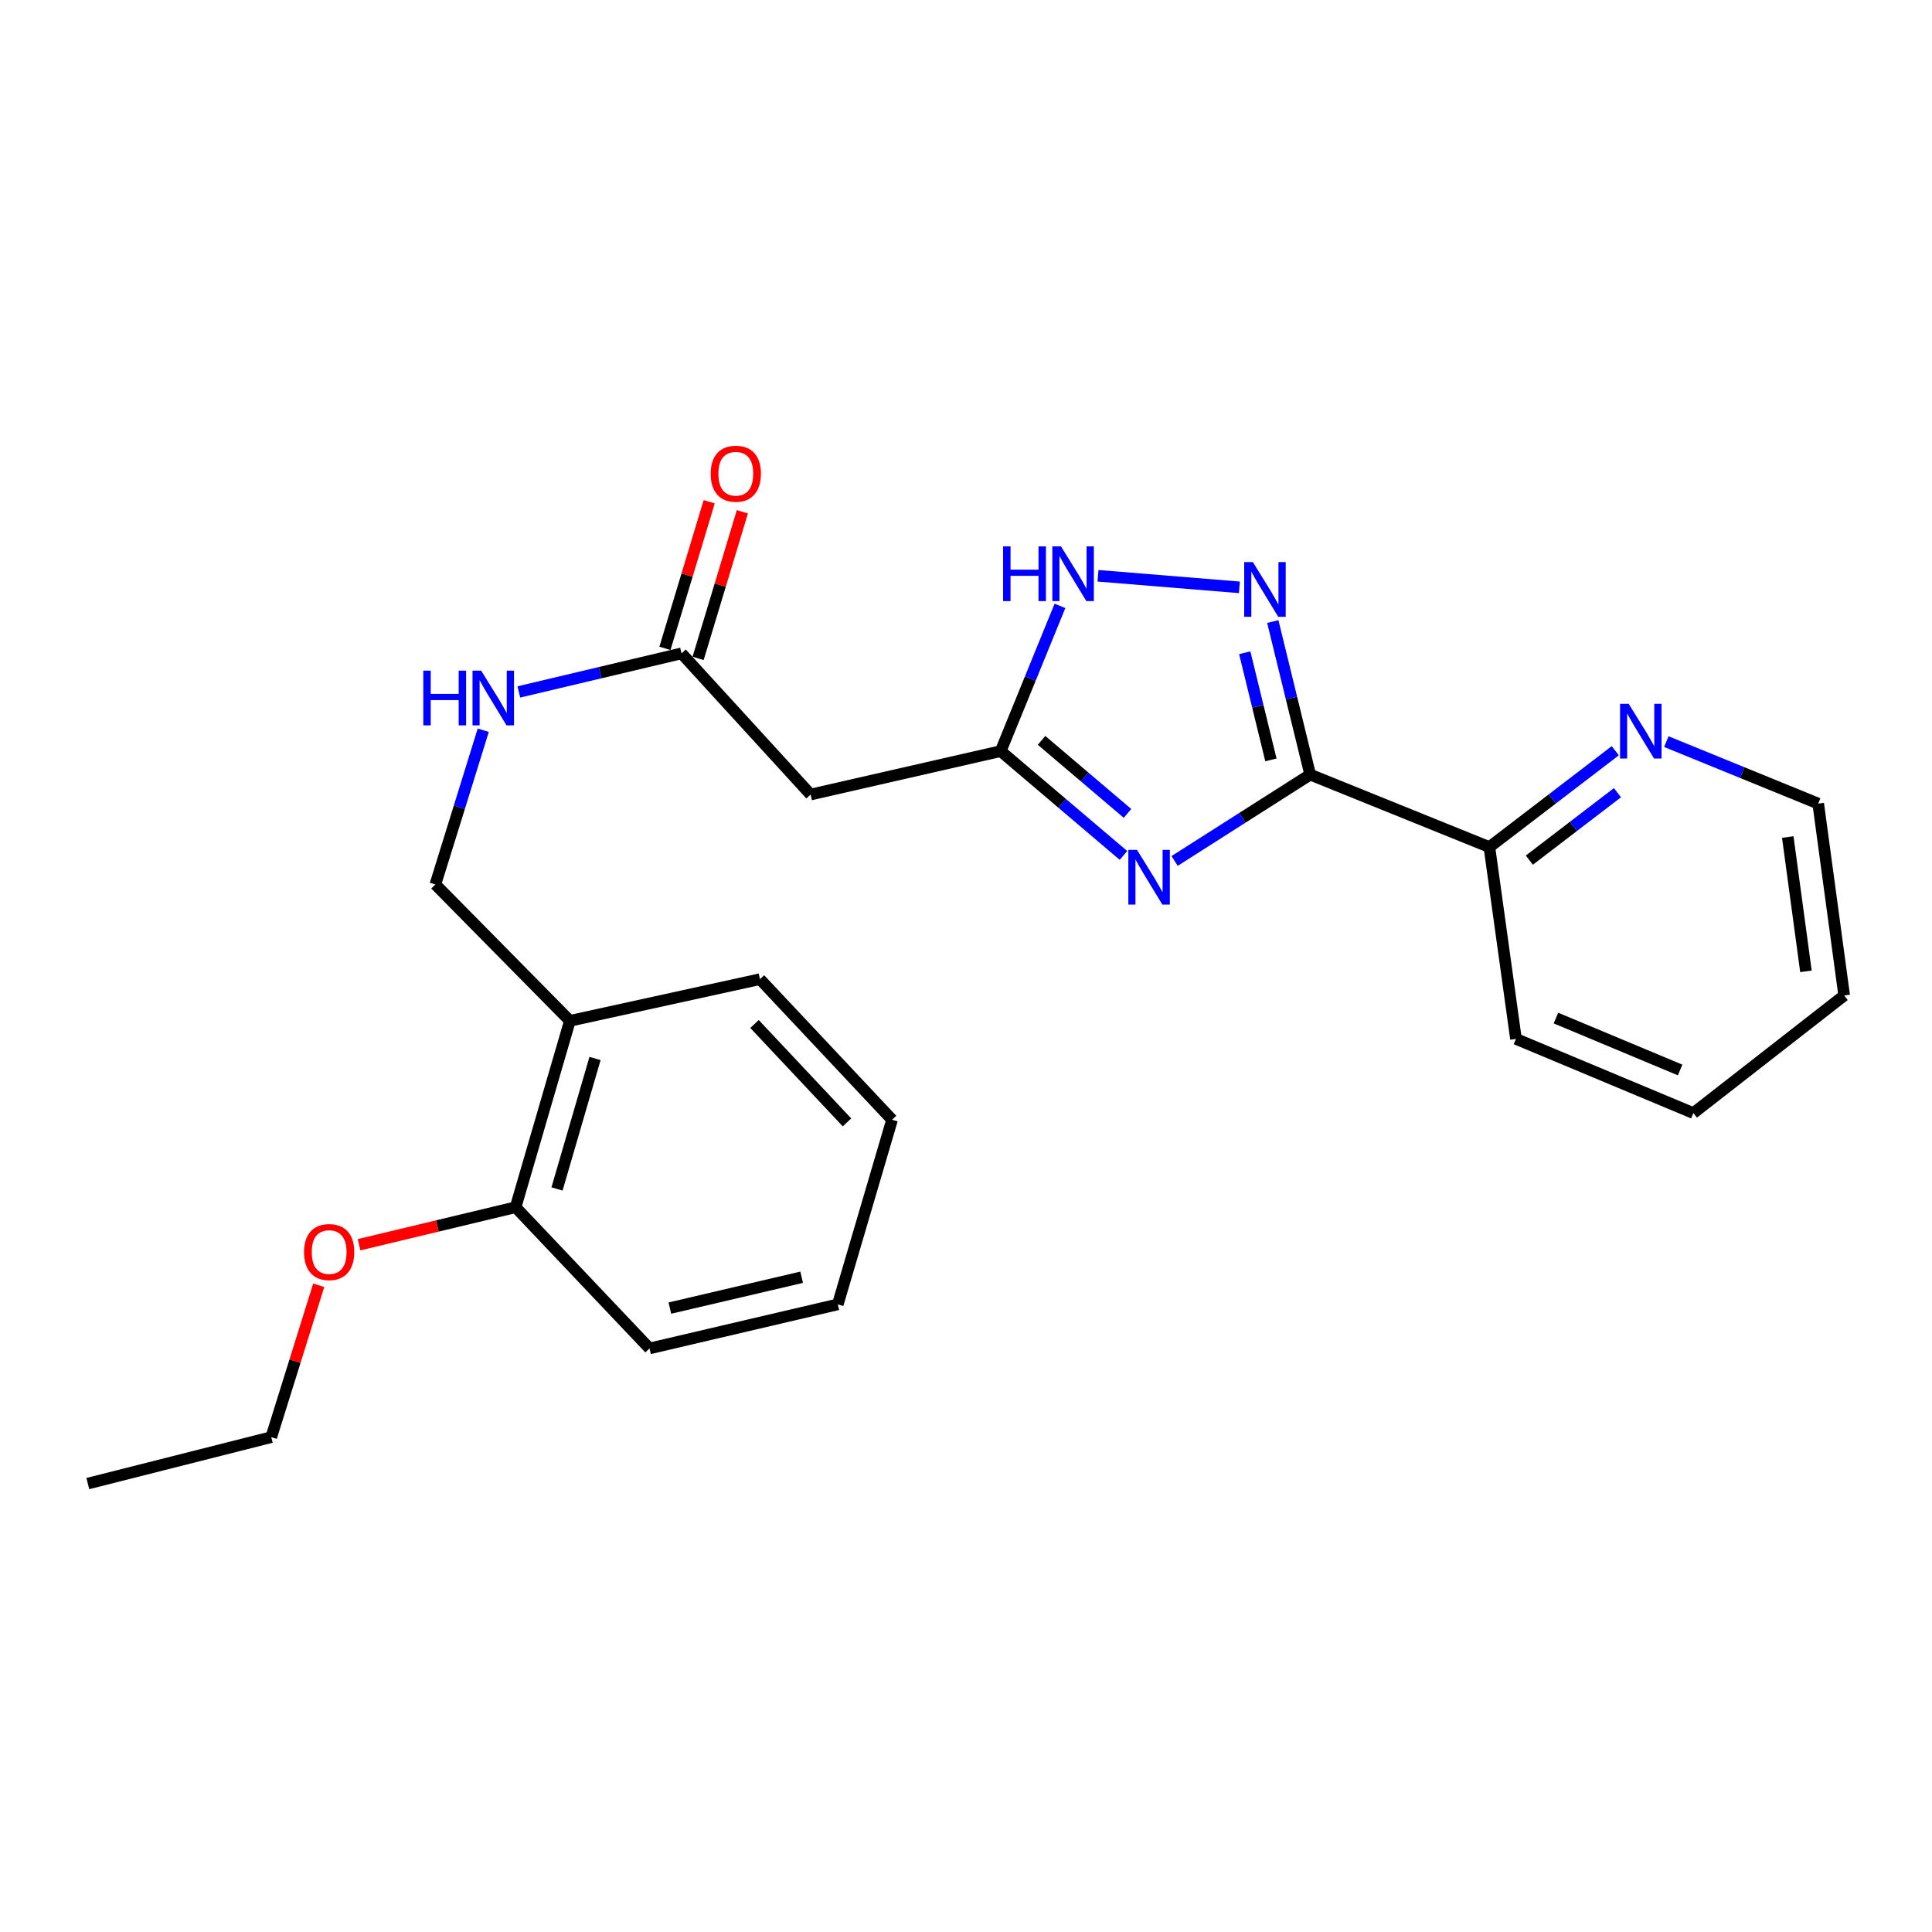 <?xml version='1.0' encoding='iso-8859-1'?>
<svg version='1.1' baseProfile='full'
              xmlns='http://www.w3.org/2000/svg'
                      xmlns:rdkit='http://www.rdkit.org/xml'
                      xmlns:xlink='http://www.w3.org/1999/xlink'
                  xml:space='preserve'
width='1000px' height='1000px' viewBox='0 0 1000 1000'>
<!-- END OF HEADER -->
<rect style='opacity:1.0;fill:#FFFFFF;stroke:none' width='1000' height='1000' x='0' y='0'> </rect>
<path class='bond-0' d='M 607.981,445.628 L 643.065,423.282' style='fill:none;fill-rule:evenodd;stroke:#0000FF;stroke-width:6px;stroke-linecap:butt;stroke-linejoin:miter;stroke-opacity:1' />
<path class='bond-0' d='M 643.065,423.282 L 678.149,400.937' style='fill:none;fill-rule:evenodd;stroke:#000000;stroke-width:6px;stroke-linecap:butt;stroke-linejoin:miter;stroke-opacity:1' />
<path class='bond-2' d='M 581.51,442.776 L 549.734,415.778' style='fill:none;fill-rule:evenodd;stroke:#0000FF;stroke-width:6px;stroke-linecap:butt;stroke-linejoin:miter;stroke-opacity:1' />
<path class='bond-2' d='M 549.734,415.778 L 517.957,388.779' style='fill:none;fill-rule:evenodd;stroke:#000000;stroke-width:6px;stroke-linecap:butt;stroke-linejoin:miter;stroke-opacity:1' />
<path class='bond-2' d='M 583.591,421.007 L 561.348,402.108' style='fill:none;fill-rule:evenodd;stroke:#0000FF;stroke-width:6px;stroke-linecap:butt;stroke-linejoin:miter;stroke-opacity:1' />
<path class='bond-2' d='M 561.348,402.108 L 539.105,383.209' style='fill:none;fill-rule:evenodd;stroke:#000000;stroke-width:6px;stroke-linecap:butt;stroke-linejoin:miter;stroke-opacity:1' />
<path class='bond-1' d='M 678.149,400.937 L 668.475,361.327' style='fill:none;fill-rule:evenodd;stroke:#000000;stroke-width:6px;stroke-linecap:butt;stroke-linejoin:miter;stroke-opacity:1' />
<path class='bond-1' d='M 668.475,361.327 L 658.801,321.718' style='fill:none;fill-rule:evenodd;stroke:#0000FF;stroke-width:6px;stroke-linecap:butt;stroke-linejoin:miter;stroke-opacity:1' />
<path class='bond-1' d='M 657.822,393.31 L 651.05,365.583' style='fill:none;fill-rule:evenodd;stroke:#000000;stroke-width:6px;stroke-linecap:butt;stroke-linejoin:miter;stroke-opacity:1' />
<path class='bond-1' d='M 651.05,365.583 L 644.278,337.856' style='fill:none;fill-rule:evenodd;stroke:#0000FF;stroke-width:6px;stroke-linecap:butt;stroke-linejoin:miter;stroke-opacity:1' />
<path class='bond-6' d='M 678.149,400.937 L 770.906,438.446' style='fill:none;fill-rule:evenodd;stroke:#000000;stroke-width:6px;stroke-linecap:butt;stroke-linejoin:miter;stroke-opacity:1' />
<path class='bond-24' d='M 641.509,304.009 L 568.326,298.024' style='fill:none;fill-rule:evenodd;stroke:#0000FF;stroke-width:6px;stroke-linecap:butt;stroke-linejoin:miter;stroke-opacity:1' />
<path class='bond-3' d='M 517.957,388.779 L 533.297,351.194' style='fill:none;fill-rule:evenodd;stroke:#000000;stroke-width:6px;stroke-linecap:butt;stroke-linejoin:miter;stroke-opacity:1' />
<path class='bond-3' d='M 533.297,351.194 L 548.636,313.609' style='fill:none;fill-rule:evenodd;stroke:#0000FF;stroke-width:6px;stroke-linecap:butt;stroke-linejoin:miter;stroke-opacity:1' />
<path class='bond-4' d='M 517.957,388.779 L 419.57,411.251' style='fill:none;fill-rule:evenodd;stroke:#000000;stroke-width:6px;stroke-linecap:butt;stroke-linejoin:miter;stroke-opacity:1' />
<path class='bond-5' d='M 419.57,411.251 L 352.753,338.186' style='fill:none;fill-rule:evenodd;stroke:#000000;stroke-width:6px;stroke-linecap:butt;stroke-linejoin:miter;stroke-opacity:1' />
<path class='bond-8' d='M 352.753,338.186 L 310.655,348.166' style='fill:none;fill-rule:evenodd;stroke:#000000;stroke-width:6px;stroke-linecap:butt;stroke-linejoin:miter;stroke-opacity:1' />
<path class='bond-8' d='M 310.655,348.166 L 268.557,358.146' style='fill:none;fill-rule:evenodd;stroke:#0000FF;stroke-width:6px;stroke-linecap:butt;stroke-linejoin:miter;stroke-opacity:1' />
<path class='bond-12' d='M 361.339,340.778 L 372.795,302.841' style='fill:none;fill-rule:evenodd;stroke:#000000;stroke-width:6px;stroke-linecap:butt;stroke-linejoin:miter;stroke-opacity:1' />
<path class='bond-12' d='M 372.795,302.841 L 384.25,264.903' style='fill:none;fill-rule:evenodd;stroke:#FF0000;stroke-width:6px;stroke-linecap:butt;stroke-linejoin:miter;stroke-opacity:1' />
<path class='bond-12' d='M 344.167,335.593 L 355.623,297.656' style='fill:none;fill-rule:evenodd;stroke:#000000;stroke-width:6px;stroke-linecap:butt;stroke-linejoin:miter;stroke-opacity:1' />
<path class='bond-12' d='M 355.623,297.656 L 367.079,259.718' style='fill:none;fill-rule:evenodd;stroke:#FF0000;stroke-width:6px;stroke-linecap:butt;stroke-linejoin:miter;stroke-opacity:1' />
<path class='bond-9' d='M 770.906,438.446 L 803.485,413.51' style='fill:none;fill-rule:evenodd;stroke:#000000;stroke-width:6px;stroke-linecap:butt;stroke-linejoin:miter;stroke-opacity:1' />
<path class='bond-9' d='M 803.485,413.51 L 836.065,388.574' style='fill:none;fill-rule:evenodd;stroke:#0000FF;stroke-width:6px;stroke-linecap:butt;stroke-linejoin:miter;stroke-opacity:1' />
<path class='bond-9' d='M 791.582,445.21 L 814.388,427.754' style='fill:none;fill-rule:evenodd;stroke:#000000;stroke-width:6px;stroke-linecap:butt;stroke-linejoin:miter;stroke-opacity:1' />
<path class='bond-9' d='M 814.388,427.754 L 837.194,410.299' style='fill:none;fill-rule:evenodd;stroke:#0000FF;stroke-width:6px;stroke-linecap:butt;stroke-linejoin:miter;stroke-opacity:1' />
<path class='bond-16' d='M 770.906,438.446 L 784.658,537.73' style='fill:none;fill-rule:evenodd;stroke:#000000;stroke-width:6px;stroke-linecap:butt;stroke-linejoin:miter;stroke-opacity:1' />
<path class='bond-7' d='M 294.975,528.383 L 225.347,457.789' style='fill:none;fill-rule:evenodd;stroke:#000000;stroke-width:6px;stroke-linecap:butt;stroke-linejoin:miter;stroke-opacity:1' />
<path class='bond-11' d='M 294.975,528.383 L 266.873,624.857' style='fill:none;fill-rule:evenodd;stroke:#000000;stroke-width:6px;stroke-linecap:butt;stroke-linejoin:miter;stroke-opacity:1' />
<path class='bond-11' d='M 307.981,547.87 L 288.31,615.402' style='fill:none;fill-rule:evenodd;stroke:#000000;stroke-width:6px;stroke-linecap:butt;stroke-linejoin:miter;stroke-opacity:1' />
<path class='bond-14' d='M 294.975,528.383 L 393.352,506.818' style='fill:none;fill-rule:evenodd;stroke:#000000;stroke-width:6px;stroke-linecap:butt;stroke-linejoin:miter;stroke-opacity:1' />
<path class='bond-10' d='M 250.132,377.972 L 237.74,417.88' style='fill:none;fill-rule:evenodd;stroke:#0000FF;stroke-width:6px;stroke-linecap:butt;stroke-linejoin:miter;stroke-opacity:1' />
<path class='bond-10' d='M 237.74,417.88 L 225.347,457.789' style='fill:none;fill-rule:evenodd;stroke:#000000;stroke-width:6px;stroke-linecap:butt;stroke-linejoin:miter;stroke-opacity:1' />
<path class='bond-15' d='M 862.492,383.861 L 901.797,399.903' style='fill:none;fill-rule:evenodd;stroke:#0000FF;stroke-width:6px;stroke-linecap:butt;stroke-linejoin:miter;stroke-opacity:1' />
<path class='bond-15' d='M 901.797,399.903 L 941.102,415.945' style='fill:none;fill-rule:evenodd;stroke:#000000;stroke-width:6px;stroke-linecap:butt;stroke-linejoin:miter;stroke-opacity:1' />
<path class='bond-13' d='M 266.873,624.857 L 226.361,634.566' style='fill:none;fill-rule:evenodd;stroke:#000000;stroke-width:6px;stroke-linecap:butt;stroke-linejoin:miter;stroke-opacity:1' />
<path class='bond-13' d='M 226.361,634.566 L 185.85,644.276' style='fill:none;fill-rule:evenodd;stroke:#FF0000;stroke-width:6px;stroke-linecap:butt;stroke-linejoin:miter;stroke-opacity:1' />
<path class='bond-17' d='M 266.873,624.857 L 336.191,697.952' style='fill:none;fill-rule:evenodd;stroke:#000000;stroke-width:6px;stroke-linecap:butt;stroke-linejoin:miter;stroke-opacity:1' />
<path class='bond-18' d='M 164.971,665.257 L 152.687,704.559' style='fill:none;fill-rule:evenodd;stroke:#FF0000;stroke-width:6px;stroke-linecap:butt;stroke-linejoin:miter;stroke-opacity:1' />
<path class='bond-18' d='M 152.687,704.559 L 140.404,743.862' style='fill:none;fill-rule:evenodd;stroke:#000000;stroke-width:6px;stroke-linecap:butt;stroke-linejoin:miter;stroke-opacity:1' />
<path class='bond-21' d='M 393.352,506.818 L 461.733,579.574' style='fill:none;fill-rule:evenodd;stroke:#000000;stroke-width:6px;stroke-linecap:butt;stroke-linejoin:miter;stroke-opacity:1' />
<path class='bond-21' d='M 390.538,530.016 L 438.406,580.946' style='fill:none;fill-rule:evenodd;stroke:#000000;stroke-width:6px;stroke-linecap:butt;stroke-linejoin:miter;stroke-opacity:1' />
<path class='bond-25' d='M 941.102,415.945 L 954.545,515.259' style='fill:none;fill-rule:evenodd;stroke:#000000;stroke-width:6px;stroke-linecap:butt;stroke-linejoin:miter;stroke-opacity:1' />
<path class='bond-25' d='M 925.343,433.248 L 934.754,502.768' style='fill:none;fill-rule:evenodd;stroke:#000000;stroke-width:6px;stroke-linecap:butt;stroke-linejoin:miter;stroke-opacity:1' />
<path class='bond-22' d='M 784.658,537.73 L 876.478,576.136' style='fill:none;fill-rule:evenodd;stroke:#000000;stroke-width:6px;stroke-linecap:butt;stroke-linejoin:miter;stroke-opacity:1' />
<path class='bond-22' d='M 805.352,526.943 L 869.626,553.827' style='fill:none;fill-rule:evenodd;stroke:#000000;stroke-width:6px;stroke-linecap:butt;stroke-linejoin:miter;stroke-opacity:1' />
<path class='bond-26' d='M 336.191,697.952 L 433.641,675.141' style='fill:none;fill-rule:evenodd;stroke:#000000;stroke-width:6px;stroke-linecap:butt;stroke-linejoin:miter;stroke-opacity:1' />
<path class='bond-26' d='M 346.72,677.065 L 414.936,661.097' style='fill:none;fill-rule:evenodd;stroke:#000000;stroke-width:6px;stroke-linecap:butt;stroke-linejoin:miter;stroke-opacity:1' />
<path class='bond-19' d='M 140.404,743.862 L 45.455,767.898' style='fill:none;fill-rule:evenodd;stroke:#000000;stroke-width:6px;stroke-linecap:butt;stroke-linejoin:miter;stroke-opacity:1' />
<path class='bond-20' d='M 954.545,515.259 L 876.478,576.136' style='fill:none;fill-rule:evenodd;stroke:#000000;stroke-width:6px;stroke-linecap:butt;stroke-linejoin:miter;stroke-opacity:1' />
<path class='bond-23' d='M 461.733,579.574 L 433.641,675.141' style='fill:none;fill-rule:evenodd;stroke:#000000;stroke-width:6px;stroke-linecap:butt;stroke-linejoin:miter;stroke-opacity:1' />
<path  class='atom-0' d='M 588.51 439.882
L 597.79 454.882
Q 598.71 456.362, 600.19 459.042
Q 601.67 461.722, 601.75 461.882
L 601.75 439.882
L 605.51 439.882
L 605.51 468.202
L 601.63 468.202
L 591.67 451.802
Q 590.51 449.882, 589.27 447.682
Q 588.07 445.482, 587.71 444.802
L 587.71 468.202
L 584.03 468.202
L 584.03 439.882
L 588.51 439.882
' fill='#0000FF'/>
<path  class='atom-2' d='M 648.481 290.931
L 657.761 305.931
Q 658.681 307.411, 660.161 310.091
Q 661.641 312.771, 661.721 312.931
L 661.721 290.931
L 665.481 290.931
L 665.481 319.251
L 661.601 319.251
L 651.641 302.851
Q 650.481 300.931, 649.241 298.731
Q 648.041 296.531, 647.681 295.851
L 647.681 319.251
L 644.001 319.251
L 644.001 290.931
L 648.481 290.931
' fill='#0000FF'/>
<path  class='atom-4' d='M 519.207 282.81
L 523.047 282.81
L 523.047 294.85
L 537.527 294.85
L 537.527 282.81
L 541.367 282.81
L 541.367 311.13
L 537.527 311.13
L 537.527 298.05
L 523.047 298.05
L 523.047 311.13
L 519.207 311.13
L 519.207 282.81
' fill='#0000FF'/>
<path  class='atom-4' d='M 549.167 282.81
L 558.447 297.81
Q 559.367 299.29, 560.847 301.97
Q 562.327 304.65, 562.407 304.81
L 562.407 282.81
L 566.167 282.81
L 566.167 311.13
L 562.287 311.13
L 552.327 294.73
Q 551.167 292.81, 549.927 290.61
Q 548.727 288.41, 548.367 287.73
L 548.367 311.13
L 544.687 311.13
L 544.687 282.81
L 549.167 282.81
' fill='#0000FF'/>
<path  class='atom-9' d='M 219.093 347.125
L 222.933 347.125
L 222.933 359.165
L 237.413 359.165
L 237.413 347.125
L 241.253 347.125
L 241.253 375.445
L 237.413 375.445
L 237.413 362.365
L 222.933 362.365
L 222.933 375.445
L 219.093 375.445
L 219.093 347.125
' fill='#0000FF'/>
<path  class='atom-9' d='M 249.053 347.125
L 258.333 362.125
Q 259.253 363.605, 260.733 366.285
Q 262.213 368.965, 262.293 369.125
L 262.293 347.125
L 266.053 347.125
L 266.053 375.445
L 262.173 375.445
L 252.213 359.045
Q 251.053 357.125, 249.813 354.925
Q 248.613 352.725, 248.253 352.045
L 248.253 375.445
L 244.573 375.445
L 244.573 347.125
L 249.053 347.125
' fill='#0000FF'/>
<path  class='atom-10' d='M 843.012 364.305
L 852.292 379.305
Q 853.212 380.785, 854.692 383.465
Q 856.172 386.145, 856.252 386.305
L 856.252 364.305
L 860.012 364.305
L 860.012 392.625
L 856.132 392.625
L 846.172 376.225
Q 845.012 374.305, 843.772 372.105
Q 842.572 369.905, 842.212 369.225
L 842.212 392.625
L 838.532 392.625
L 838.532 364.305
L 843.012 364.305
' fill='#0000FF'/>
<path  class='atom-13' d='M 367.855 245.2
Q 367.855 238.4, 371.215 234.6
Q 374.575 230.8, 380.855 230.8
Q 387.135 230.8, 390.495 234.6
Q 393.855 238.4, 393.855 245.2
Q 393.855 252.08, 390.455 256
Q 387.055 259.88, 380.855 259.88
Q 374.615 259.88, 371.215 256
Q 367.855 252.12, 367.855 245.2
M 380.855 256.68
Q 385.175 256.68, 387.495 253.8
Q 389.855 250.88, 389.855 245.2
Q 389.855 239.64, 387.495 236.84
Q 385.175 234, 380.855 234
Q 376.535 234, 374.175 236.8
Q 371.855 239.6, 371.855 245.2
Q 371.855 250.92, 374.175 253.8
Q 376.535 256.68, 380.855 256.68
' fill='#FF0000'/>
<path  class='atom-14' d='M 157.369 648.066
Q 157.369 641.266, 160.729 637.466
Q 164.089 633.666, 170.369 633.666
Q 176.649 633.666, 180.009 637.466
Q 183.369 641.266, 183.369 648.066
Q 183.369 654.946, 179.969 658.866
Q 176.569 662.746, 170.369 662.746
Q 164.129 662.746, 160.729 658.866
Q 157.369 654.986, 157.369 648.066
M 170.369 659.546
Q 174.689 659.546, 177.009 656.666
Q 179.369 653.746, 179.369 648.066
Q 179.369 642.506, 177.009 639.706
Q 174.689 636.866, 170.369 636.866
Q 166.049 636.866, 163.689 639.666
Q 161.369 642.466, 161.369 648.066
Q 161.369 653.786, 163.689 656.666
Q 166.049 659.546, 170.369 659.546
' fill='#FF0000'/>
</svg>
